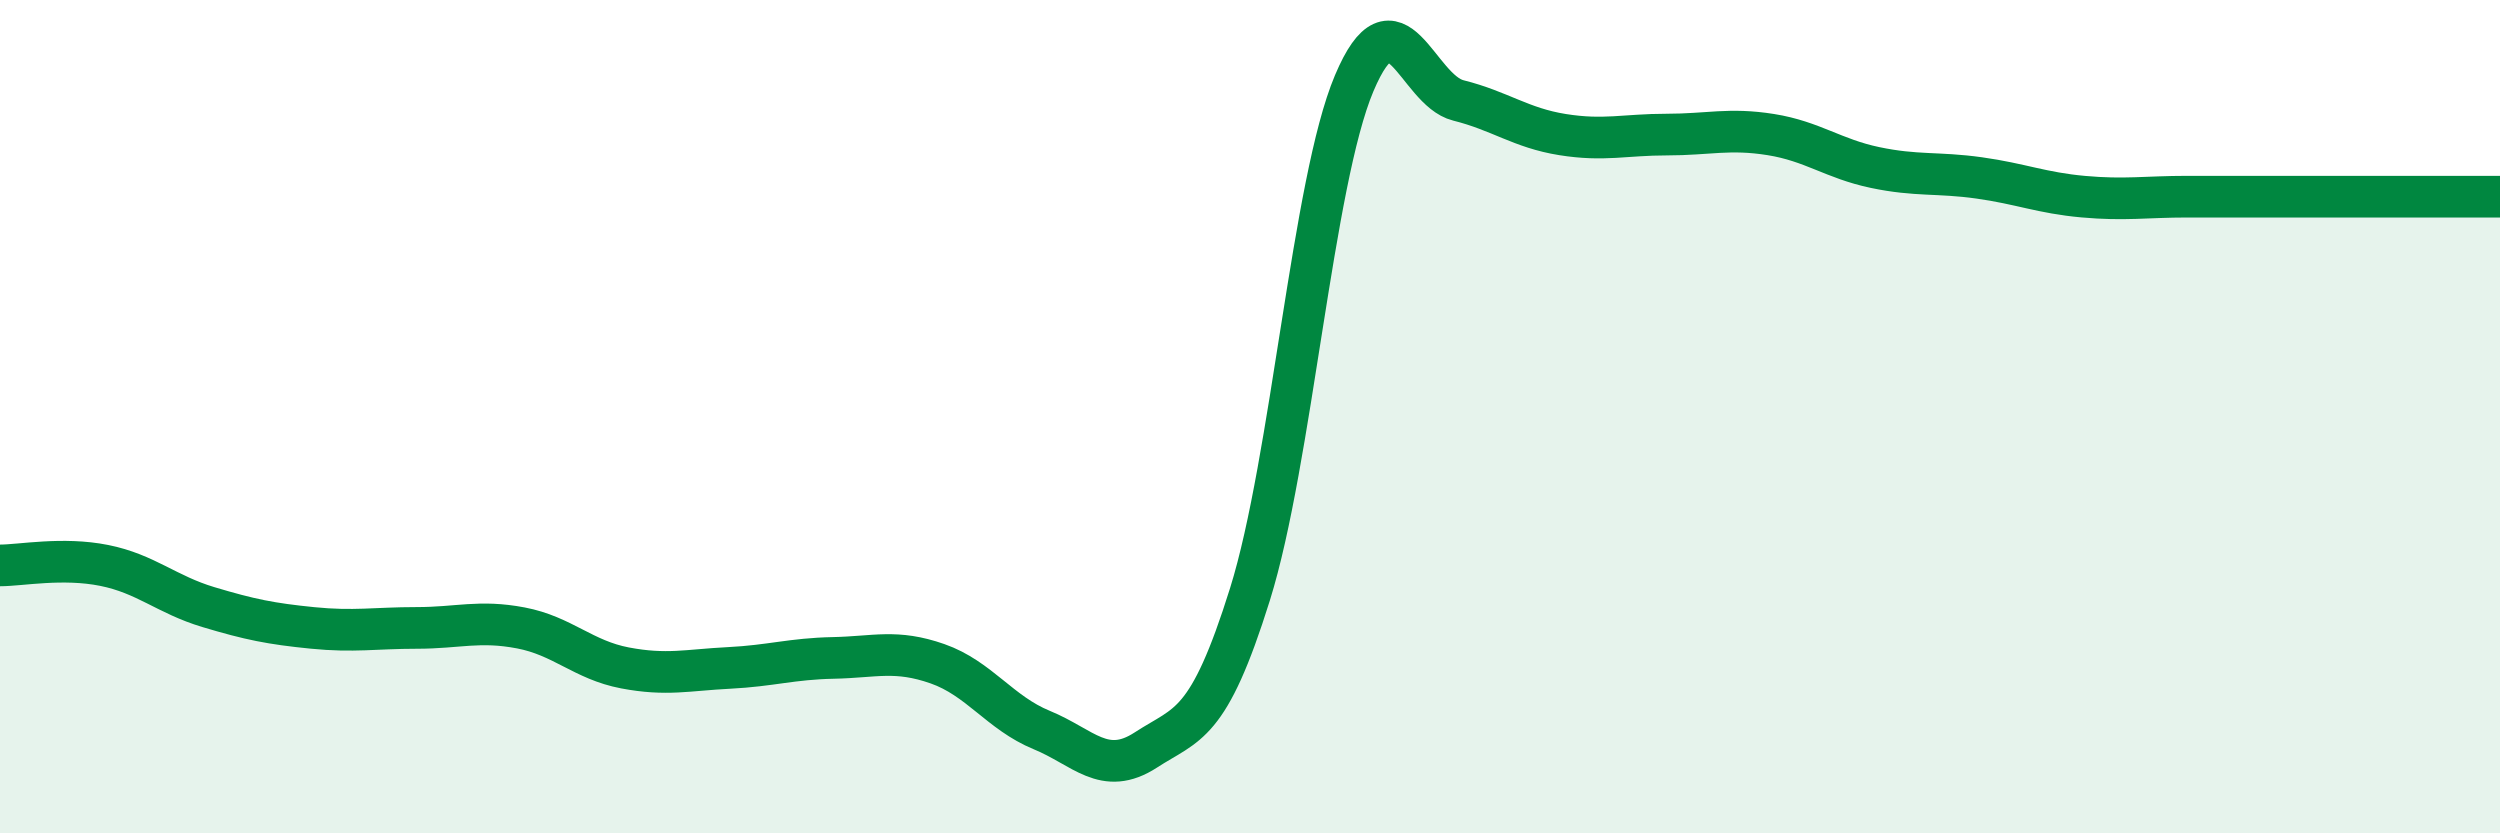 
    <svg width="60" height="20" viewBox="0 0 60 20" xmlns="http://www.w3.org/2000/svg">
      <path
        d="M 0,13.57 C 0.5,13.57 1.5,13.37 2.5,13.57 C 3.5,13.77 4,14.27 5,14.57 C 6,14.87 6.5,14.97 7.5,15.07 C 8.5,15.17 9,15.07 10,15.07 C 11,15.07 11.5,14.88 12.5,15.07 C 13.5,15.26 14,15.84 15,16.03 C 16,16.22 16.5,16.08 17.5,16.03 C 18.5,15.98 19,15.81 20,15.79 C 21,15.77 21.5,15.58 22.5,15.93 C 23.5,16.28 24,17.11 25,17.52 C 26,17.93 26.5,18.65 27.5,18 C 28.5,17.35 29,17.46 30,14.26 C 31,11.06 31.5,4.37 32.5,2 C 33.5,-0.37 34,2.16 35,2.41 C 36,2.66 36.5,3.07 37.5,3.23 C 38.5,3.39 39,3.23 40,3.23 C 41,3.23 41.5,3.07 42.5,3.23 C 43.5,3.39 44,3.81 45,4.02 C 46,4.23 46.5,4.13 47.5,4.27 C 48.5,4.41 49,4.63 50,4.72 C 51,4.81 51.5,4.72 52.5,4.72 C 53.5,4.72 53.5,4.72 55,4.72 C 56.5,4.72 59,4.72 60,4.72L60 20L0 20Z"
        fill="#008740"
        opacity="0.1"
        stroke-linecap="round"
        stroke-linejoin="round"
      />
      <path
        d="M 0,13.57 C 0.5,13.57 1.5,13.37 2.5,13.57 C 3.5,13.77 4,14.27 5,14.57 C 6,14.87 6.5,14.97 7.5,15.07 C 8.5,15.17 9,15.07 10,15.07 C 11,15.07 11.5,14.88 12.5,15.07 C 13.5,15.26 14,15.84 15,16.03 C 16,16.22 16.5,16.08 17.5,16.03 C 18.5,15.98 19,15.81 20,15.79 C 21,15.77 21.5,15.58 22.5,15.93 C 23.5,16.28 24,17.11 25,17.52 C 26,17.93 26.5,18.65 27.5,18 C 28.5,17.35 29,17.46 30,14.26 C 31,11.06 31.5,4.37 32.5,2 C 33.5,-0.37 34,2.16 35,2.41 C 36,2.66 36.5,3.07 37.5,3.23 C 38.5,3.39 39,3.23 40,3.23 C 41,3.23 41.5,3.07 42.5,3.23 C 43.5,3.39 44,3.81 45,4.02 C 46,4.23 46.5,4.13 47.5,4.27 C 48.5,4.41 49,4.63 50,4.72 C 51,4.81 51.5,4.72 52.5,4.72 C 53.5,4.72 53.5,4.72 55,4.72 C 56.5,4.72 59,4.72 60,4.72"
        stroke="#008740"
        stroke-width="1"
        fill="none"
        stroke-linecap="round"
        stroke-linejoin="round"
      />
    </svg>
  